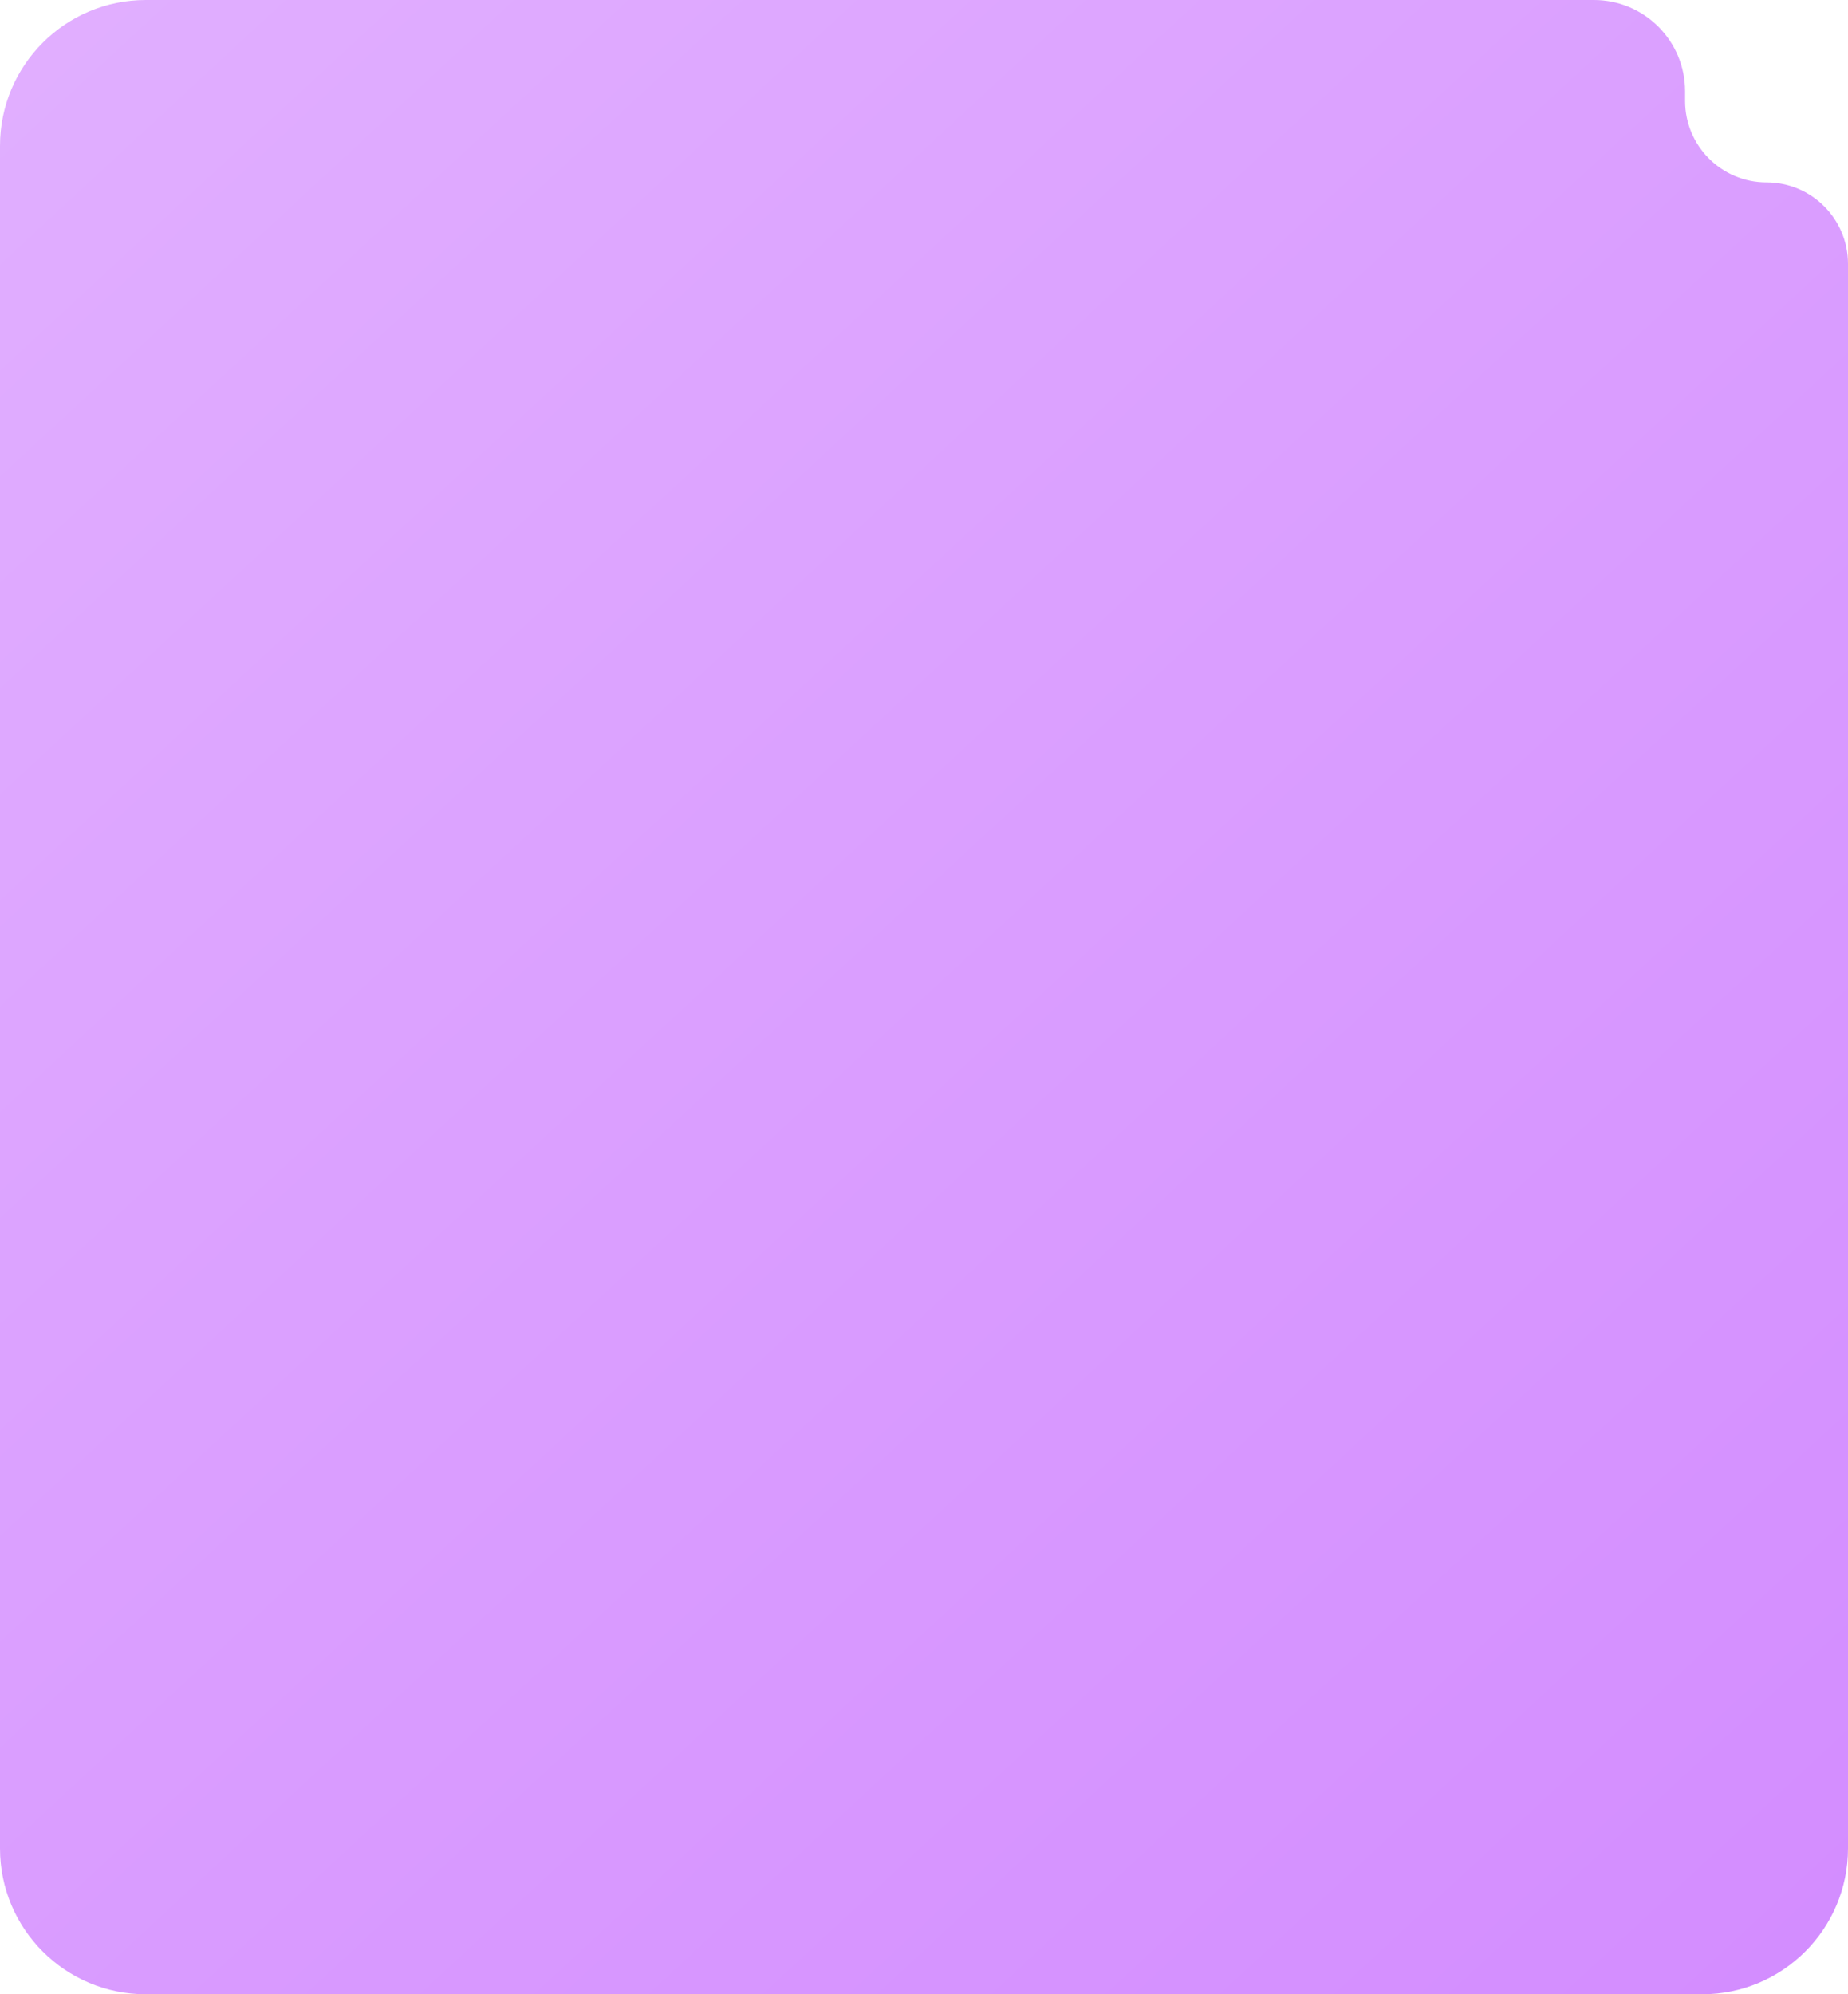 <?xml version="1.0" encoding="UTF-8"?> <svg xmlns="http://www.w3.org/2000/svg" width="380" height="410" viewBox="0 0 380 410" fill="none"><path d="M0 380C0 396.569 13.431 410 30 410H95H294H350C366.569 410 380 396.569 380 380V205V102.5V54.25C380 44.999 372.501 37.5 363.25 37.5C353.999 37.5 346.5 30.001 346.5 20.75V18.75C346.5 8.395 338.105 0 327.75 0H285H190H30C13.431 0 0 13.431 0 30V380Z" fill="url(#paint0_linear_180_88)"></path><defs><linearGradient id="paint0_linear_180_88" x1="380" y1="410" x2="3.52923e-07" y2="-2.30423e-05" gradientUnits="userSpaceOnUse"><stop stop-color="#D38CFF"></stop><stop offset="1" stop-color="#E1AFFF"></stop></linearGradient></defs></svg> 